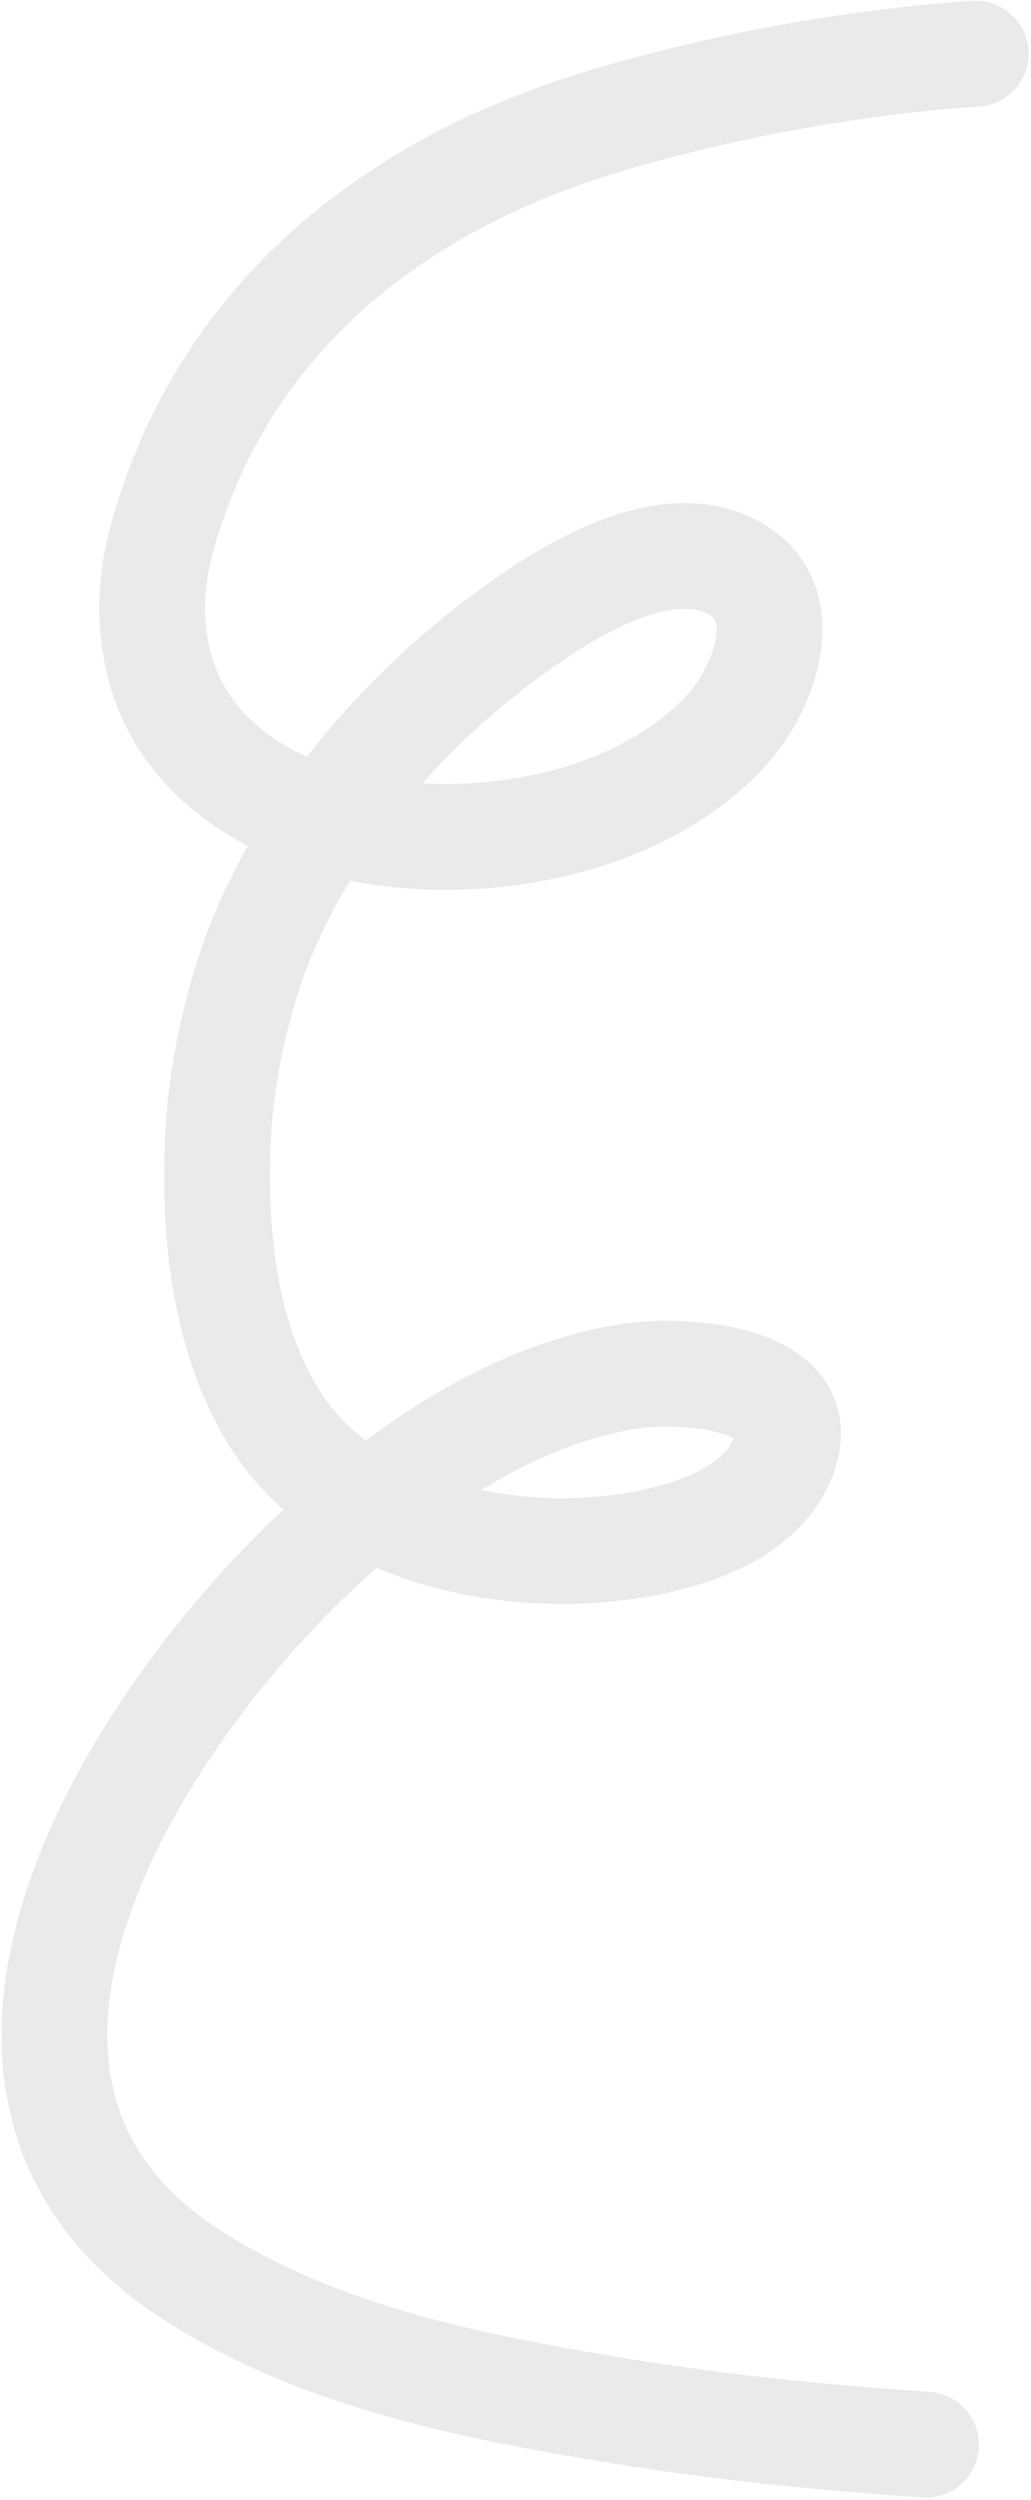 <?xml version="1.0" encoding="UTF-8"?> <svg xmlns="http://www.w3.org/2000/svg" width="390" height="945" viewBox="0 0 390 945" fill="none"> <path d="M369.114 20.286C322.27 23.489 273.309 32.439 228.454 45.875C156.061 67.56 94.365 112.203 67.275 185.006C59.064 207.072 54.404 226.834 59.952 250.186C68.079 284.393 97.958 304.242 130.604 312.067C177.677 323.35 241.425 312.898 275.207 275.615C288.397 261.057 301.342 229.148 278.989 215.504C253.603 200.009 217.671 221.801 197.554 235.943C155.522 265.492 117.959 307.626 98.577 355.681C89.956 377.057 83.972 404.279 82.644 427.138C80.54 463.347 84.135 504.834 103.969 536.334C126.048 571.401 169.41 585.347 208.82 586.306C235.605 586.957 288.441 580.396 297.336 547.359C304.742 519.852 257.119 517.943 242.134 519.758C194.971 525.469 151.014 556.54 117.568 588.398C48.154 654.516 -36.684 791.071 73.954 860.866C121.856 891.085 179.575 902.442 234.57 911.401C273.163 917.688 311.368 921.485 350.285 924.115" stroke="#EAEAEA" stroke-width="40" stroke-linecap="round"></path> </svg> 